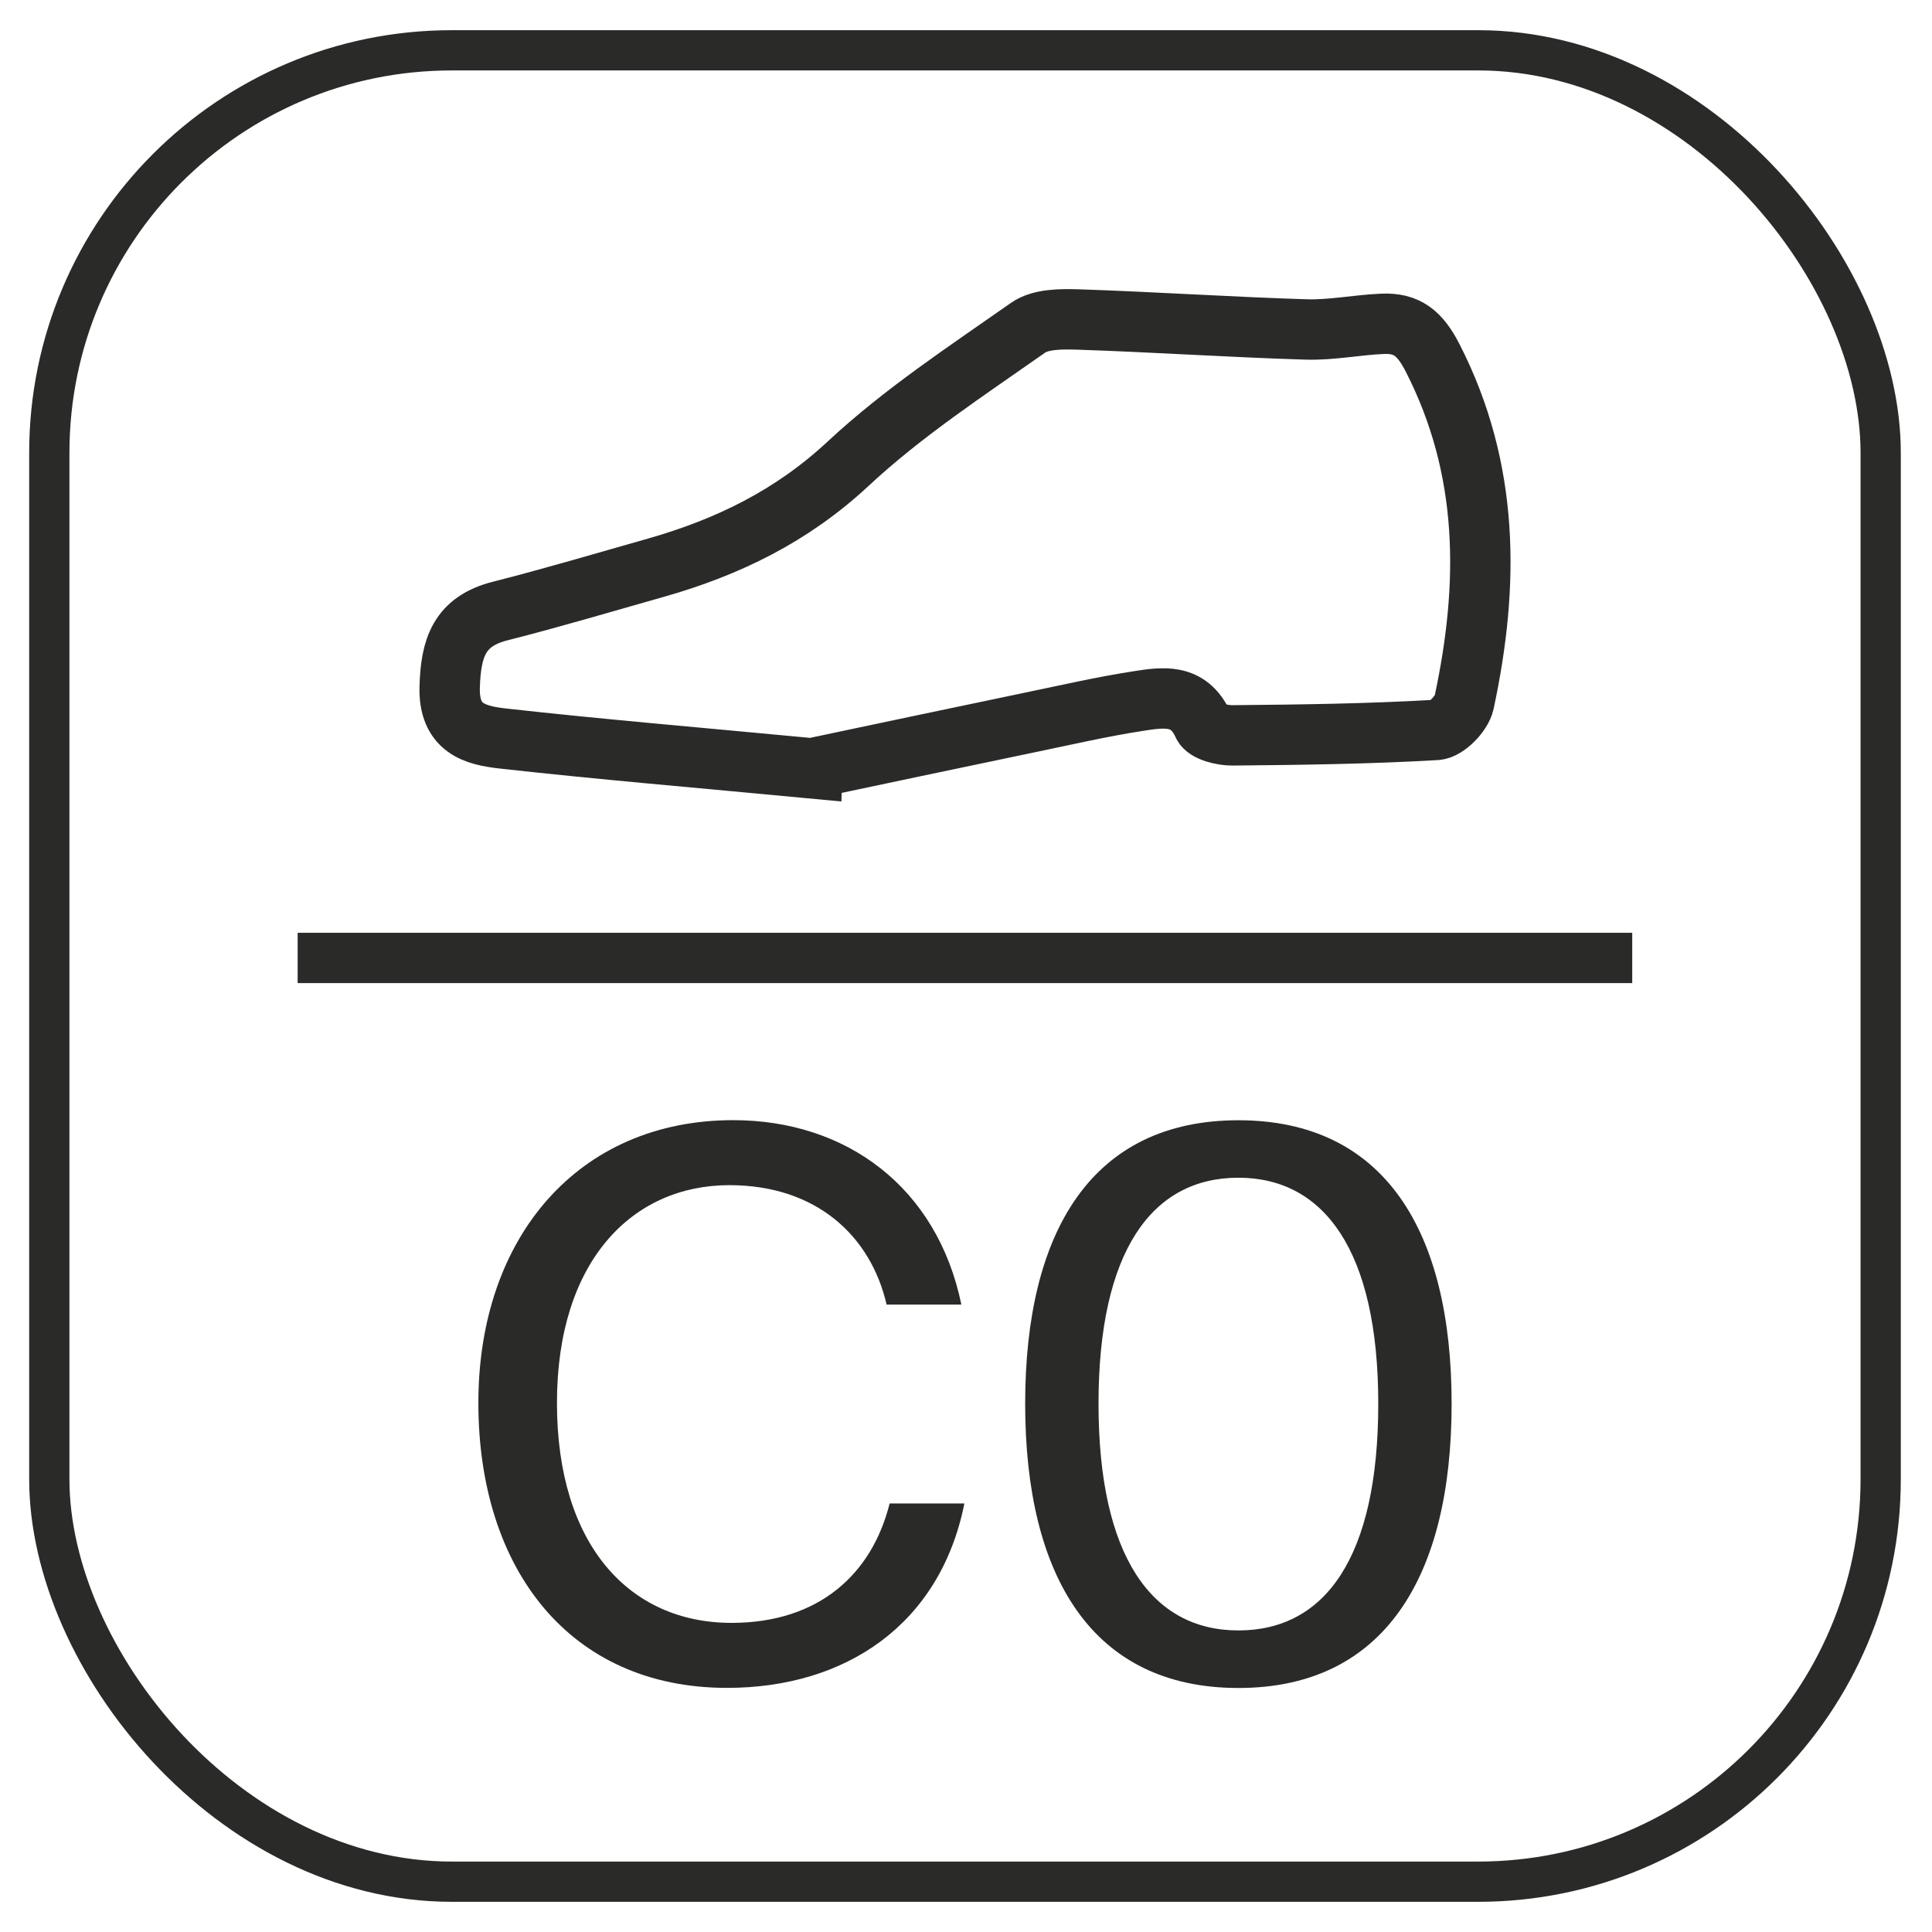 <?xml version="1.0" encoding="UTF-8"?><svg id="Capa_1" xmlns="http://www.w3.org/2000/svg" viewBox="0 0 192 192"><defs><style>.cls-1{stroke-width:4px;}.cls-1,.cls-2,.cls-3{fill:none;stroke:#2a2b29;stroke-miterlimit:10;}.cls-2{stroke-width:5px;}.cls-4{fill:#2a2b29;}.cls-3{fill-rule:evenodd;stroke-width:6px;}</style></defs><rect class="cls-1" x="4.9" y="5" width="182" height="182" rx="40" ry="40"/><path class="cls-3" d="M80.71,76.35c6.24-1.32,13.9-2.94,21.58-4.54,3.58-.74,7.16-1.57,10.77-2.13,2.46-.38,5.06-.84,6.49,2.33,.3,.68,1.92,1.08,2.92,1.07,6.76-.06,13.53-.15,20.27-.54,1-.06,2.52-1.62,2.76-2.72,2.51-11.7,2.54-23.17-3.12-34.24-1.25-2.45-2.54-3.51-5-3.4-2.53,.11-5.07,.64-7.59,.56-7.55-.23-15.1-.74-22.65-.99-1.67-.05-3.72-.06-4.97,.82-6.11,4.29-12.43,8.43-17.87,13.5-5.59,5.21-11.96,8.31-19.09,10.34-5.16,1.46-10.29,2.99-15.49,4.31-4.08,1.03-4.92,3.67-5.03,7.55-.12,4.13,2.52,4.81,5.27,5.12,9.66,1.08,19.35,1.89,30.75,2.97Z"/><line class="cls-2" x1="29.58" y1="95.2" x2="162.21" y2="95.2"/><g><path class="cls-4" d="M95.84,149.41c-2.4,12.02-11.79,18.33-23.59,18.33-15.63,0-24.71-11.8-24.71-28.32s9.98-28.1,25.32-28.1c11.27,0,20.28,6.69,22.68,18.33h-7.43c-1.58-6.84-6.99-11.87-15.63-11.87-9.62,0-17.13,7.51-17.13,21.64s7.21,21.86,17.35,21.86c8.72,0,13.97-4.89,15.71-11.87h7.43Z"/><path class="cls-4" d="M123.07,167.75c-14.5,0-21.19-11.04-21.19-28.25s6.69-28.17,21.19-28.17,21.19,10.97,21.19,28.17-6.69,28.25-21.19,28.25Zm0-50.71c-8.64,0-13.9,7.36-13.9,22.46s5.26,22.53,13.9,22.53,13.9-7.29,13.9-22.53-5.41-22.46-13.9-22.46Z"/></g></svg>